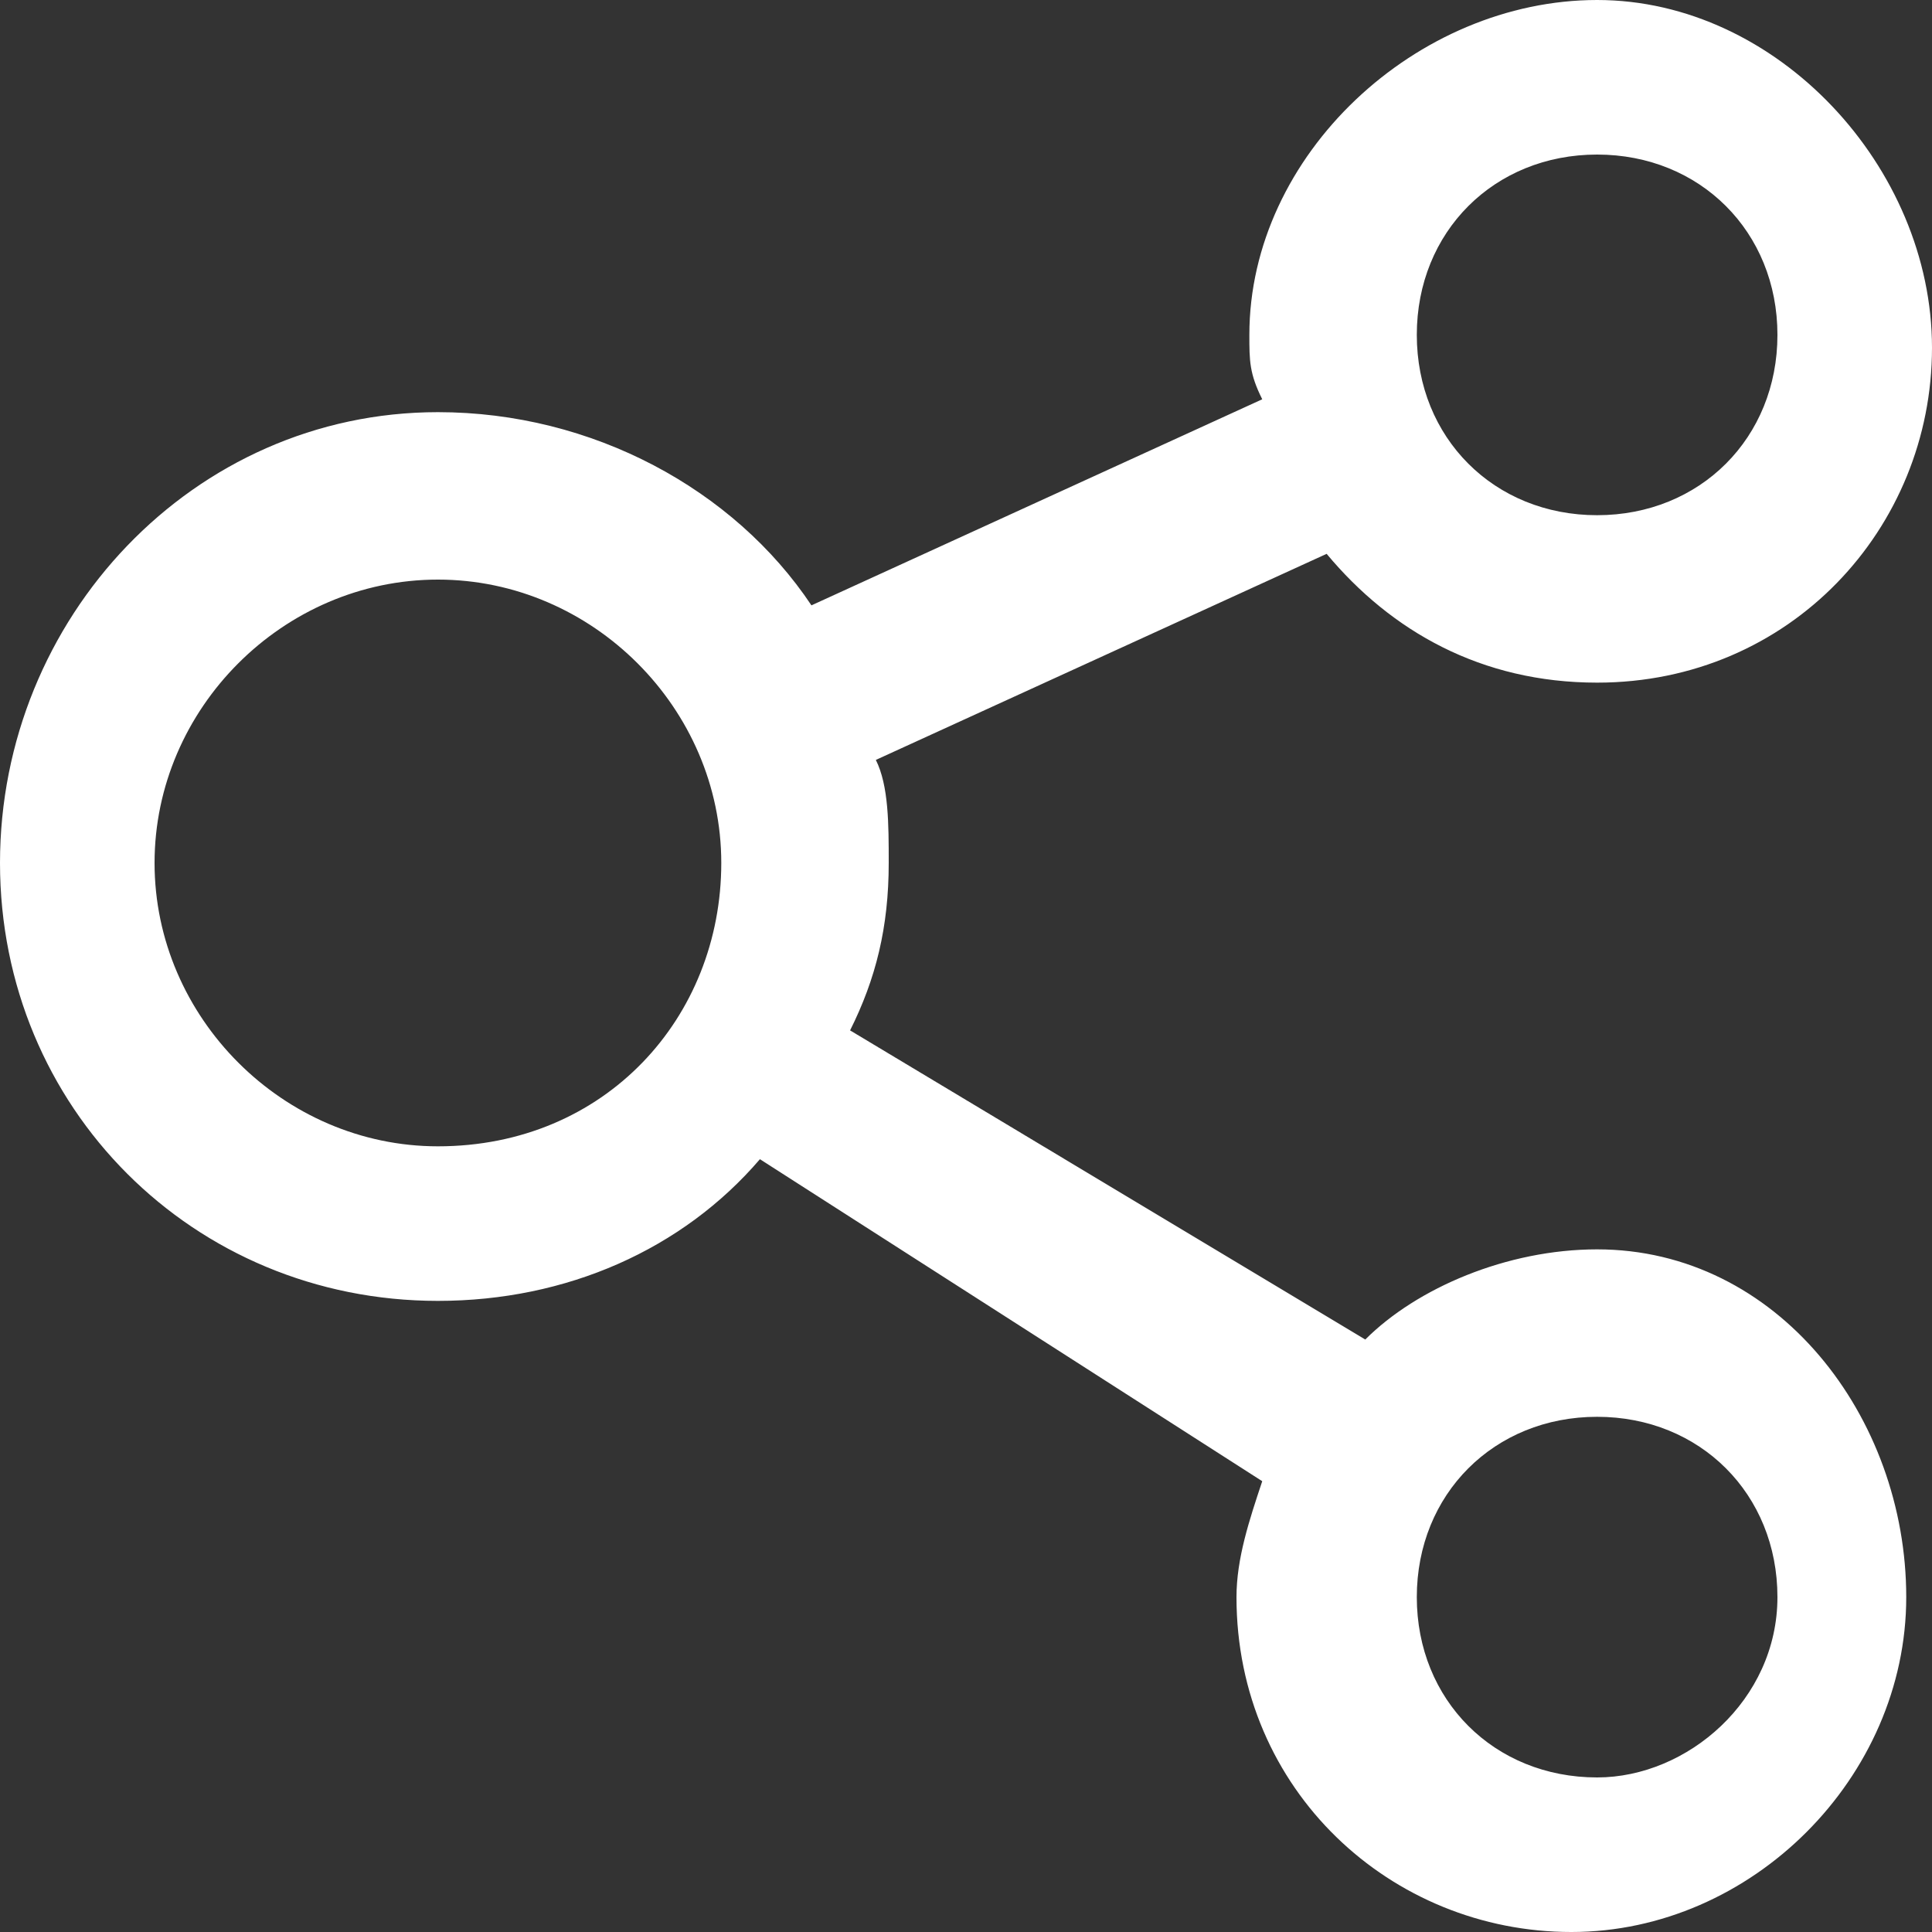 <?xml version="1.0" encoding="utf-8"?>
<!-- Generator: Adobe Illustrator 22.0.1, SVG Export Plug-In . SVG Version: 6.00 Build 0)  -->
<svg version="1.1" id="Layer_1" xmlns="http://www.w3.org/2000/svg" xmlns:xlink="http://www.w3.org/1999/xlink" x="0px" y="0px"
	 viewBox="0 0 15 15" style="enable-background:new 0 0 15 15;" xml:space="preserve">
<rect x="0" y="0" width="15" height="15" fill="#333333" stroke="none"/>
<style type="text/css">
	.st0{fill:#FFFFFF;}
</style>
<path class="st0" d="M12.4,9.7c-0.7,0-1.4,0.3-1.8,0.7L6.6,8c0.2-0.4,0.3-0.8,0.3-1.3c0-0.3,0-0.6-0.1-0.8l3.5-1.6
	c0.5,0.6,1.2,1,2.1,1c1.5,0,2.6-1.2,2.6-2.6S13.8,0,12.4,0S9.7,1.2,9.7,2.6c0,0.2,0,0.3,0.1,0.5L6.3,4.7C5.7,3.8,4.6,3.2,3.4,3.2
	C1.5,3.2,0,4.8,0,6.7c0,1.9,1.5,3.4,3.4,3.4c1,0,1.9-0.4,2.5-1.1l3.9,2.5c-0.1,0.3-0.2,0.6-0.2,0.9c0,1.5,1.2,2.6,2.6,2.6
	s2.6-1.2,2.6-2.6S13.8,9.7,12.4,9.7z M12.4,1.2c0.8,0,1.4,0.6,1.4,1.4s-0.6,1.4-1.4,1.4s-1.4-0.6-1.4-1.4S11.6,1.2,12.4,1.2z
	 M3.4,8.9c-1.2,0-2.2-1-2.2-2.2s1-2.2,2.2-2.2s2.2,1,2.2,2.2S4.7,8.9,3.4,8.9z M12.4,13.8c-0.8,0-1.4-0.6-1.4-1.4s0.6-1.4,1.4-1.4
	s1.4,0.6,1.4,1.4S13.1,13.8,12.4,13.8z"/>
</svg>
